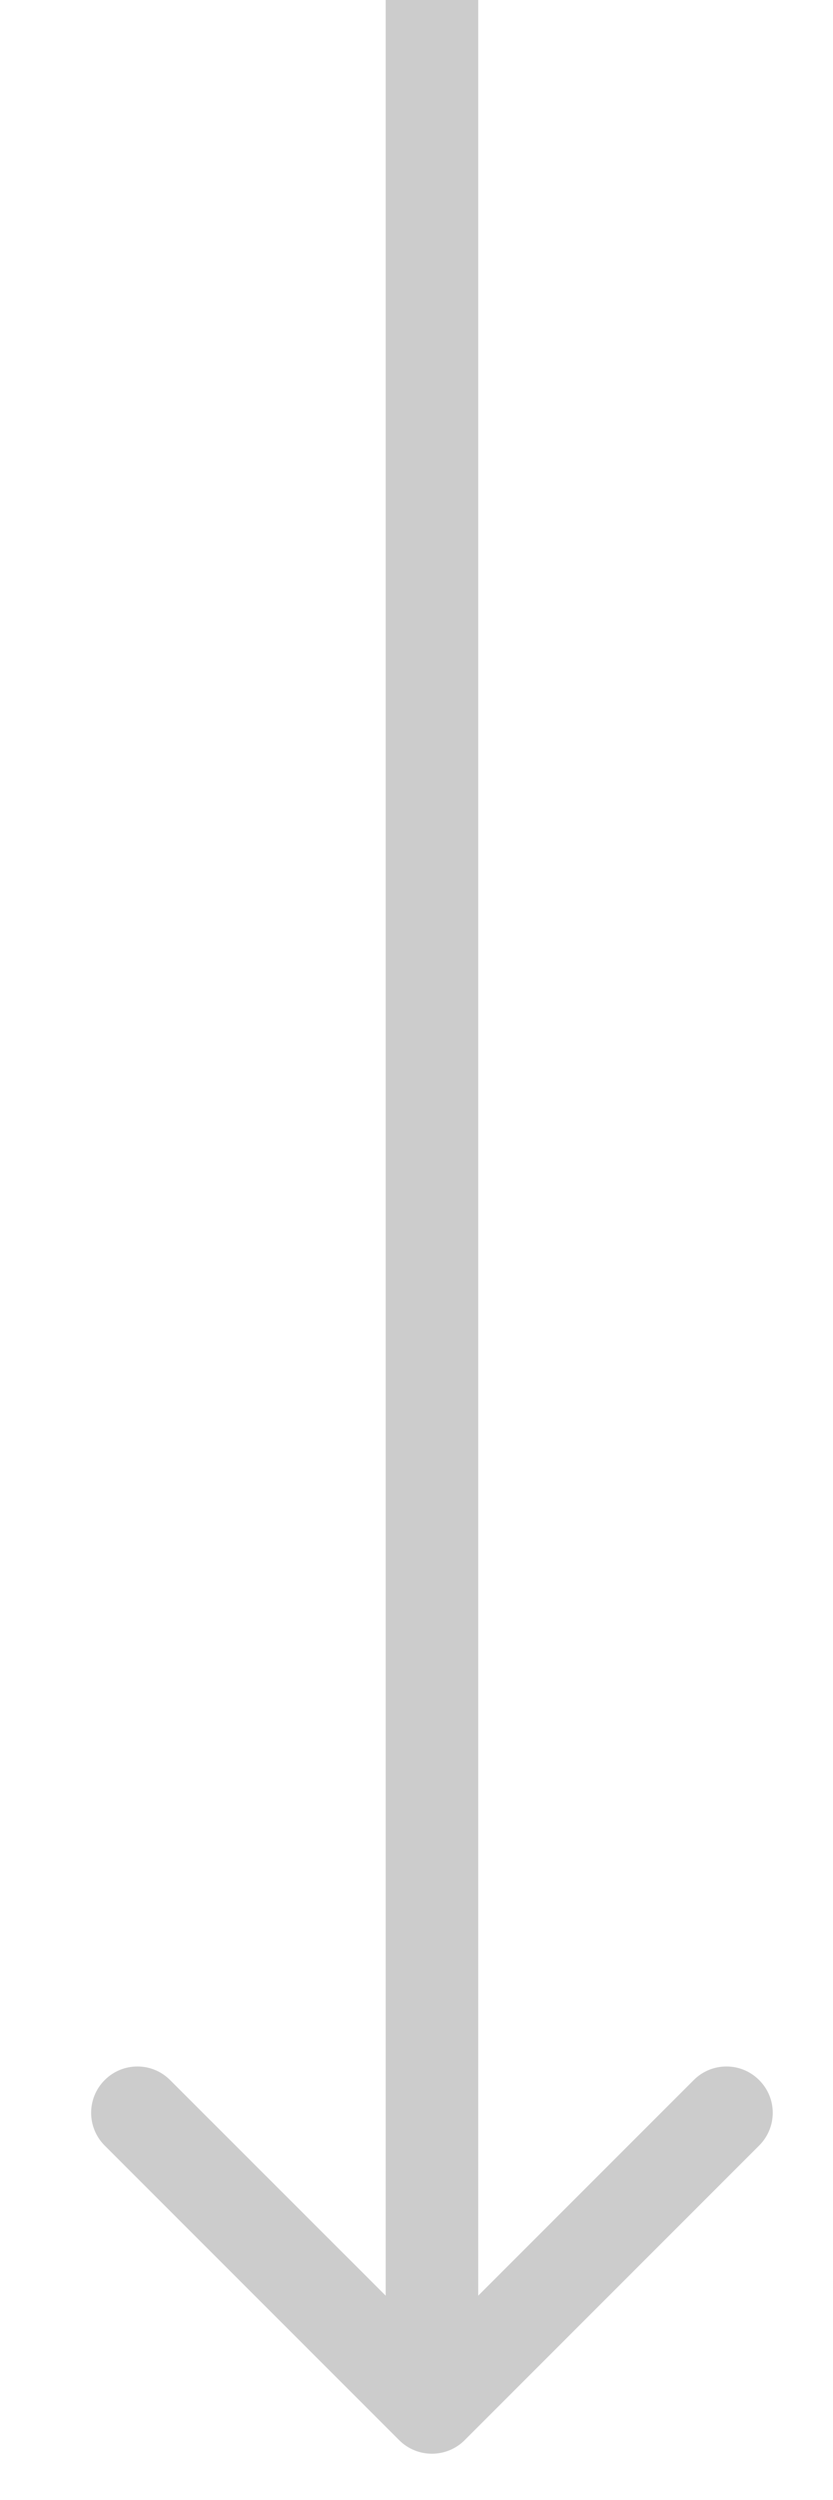 <?xml version="1.0" encoding="UTF-8"?> <svg xmlns="http://www.w3.org/2000/svg" width="9" height="27" viewBox="0 0 9 27" fill="none"> <path opacity="0.2" d="M4.313 26.354C4.508 26.549 4.825 26.549 5.02 26.354L8.202 23.172C8.398 22.976 8.398 22.66 8.202 22.465C8.007 22.269 7.69 22.269 7.495 22.465L4.667 25.293L1.838 22.465C1.643 22.269 1.326 22.269 1.131 22.465C0.936 22.66 0.936 22.976 1.131 23.172L4.313 26.354ZM4.167 0V26H5.167V0H4.167Z" fill="black"></path> </svg> 